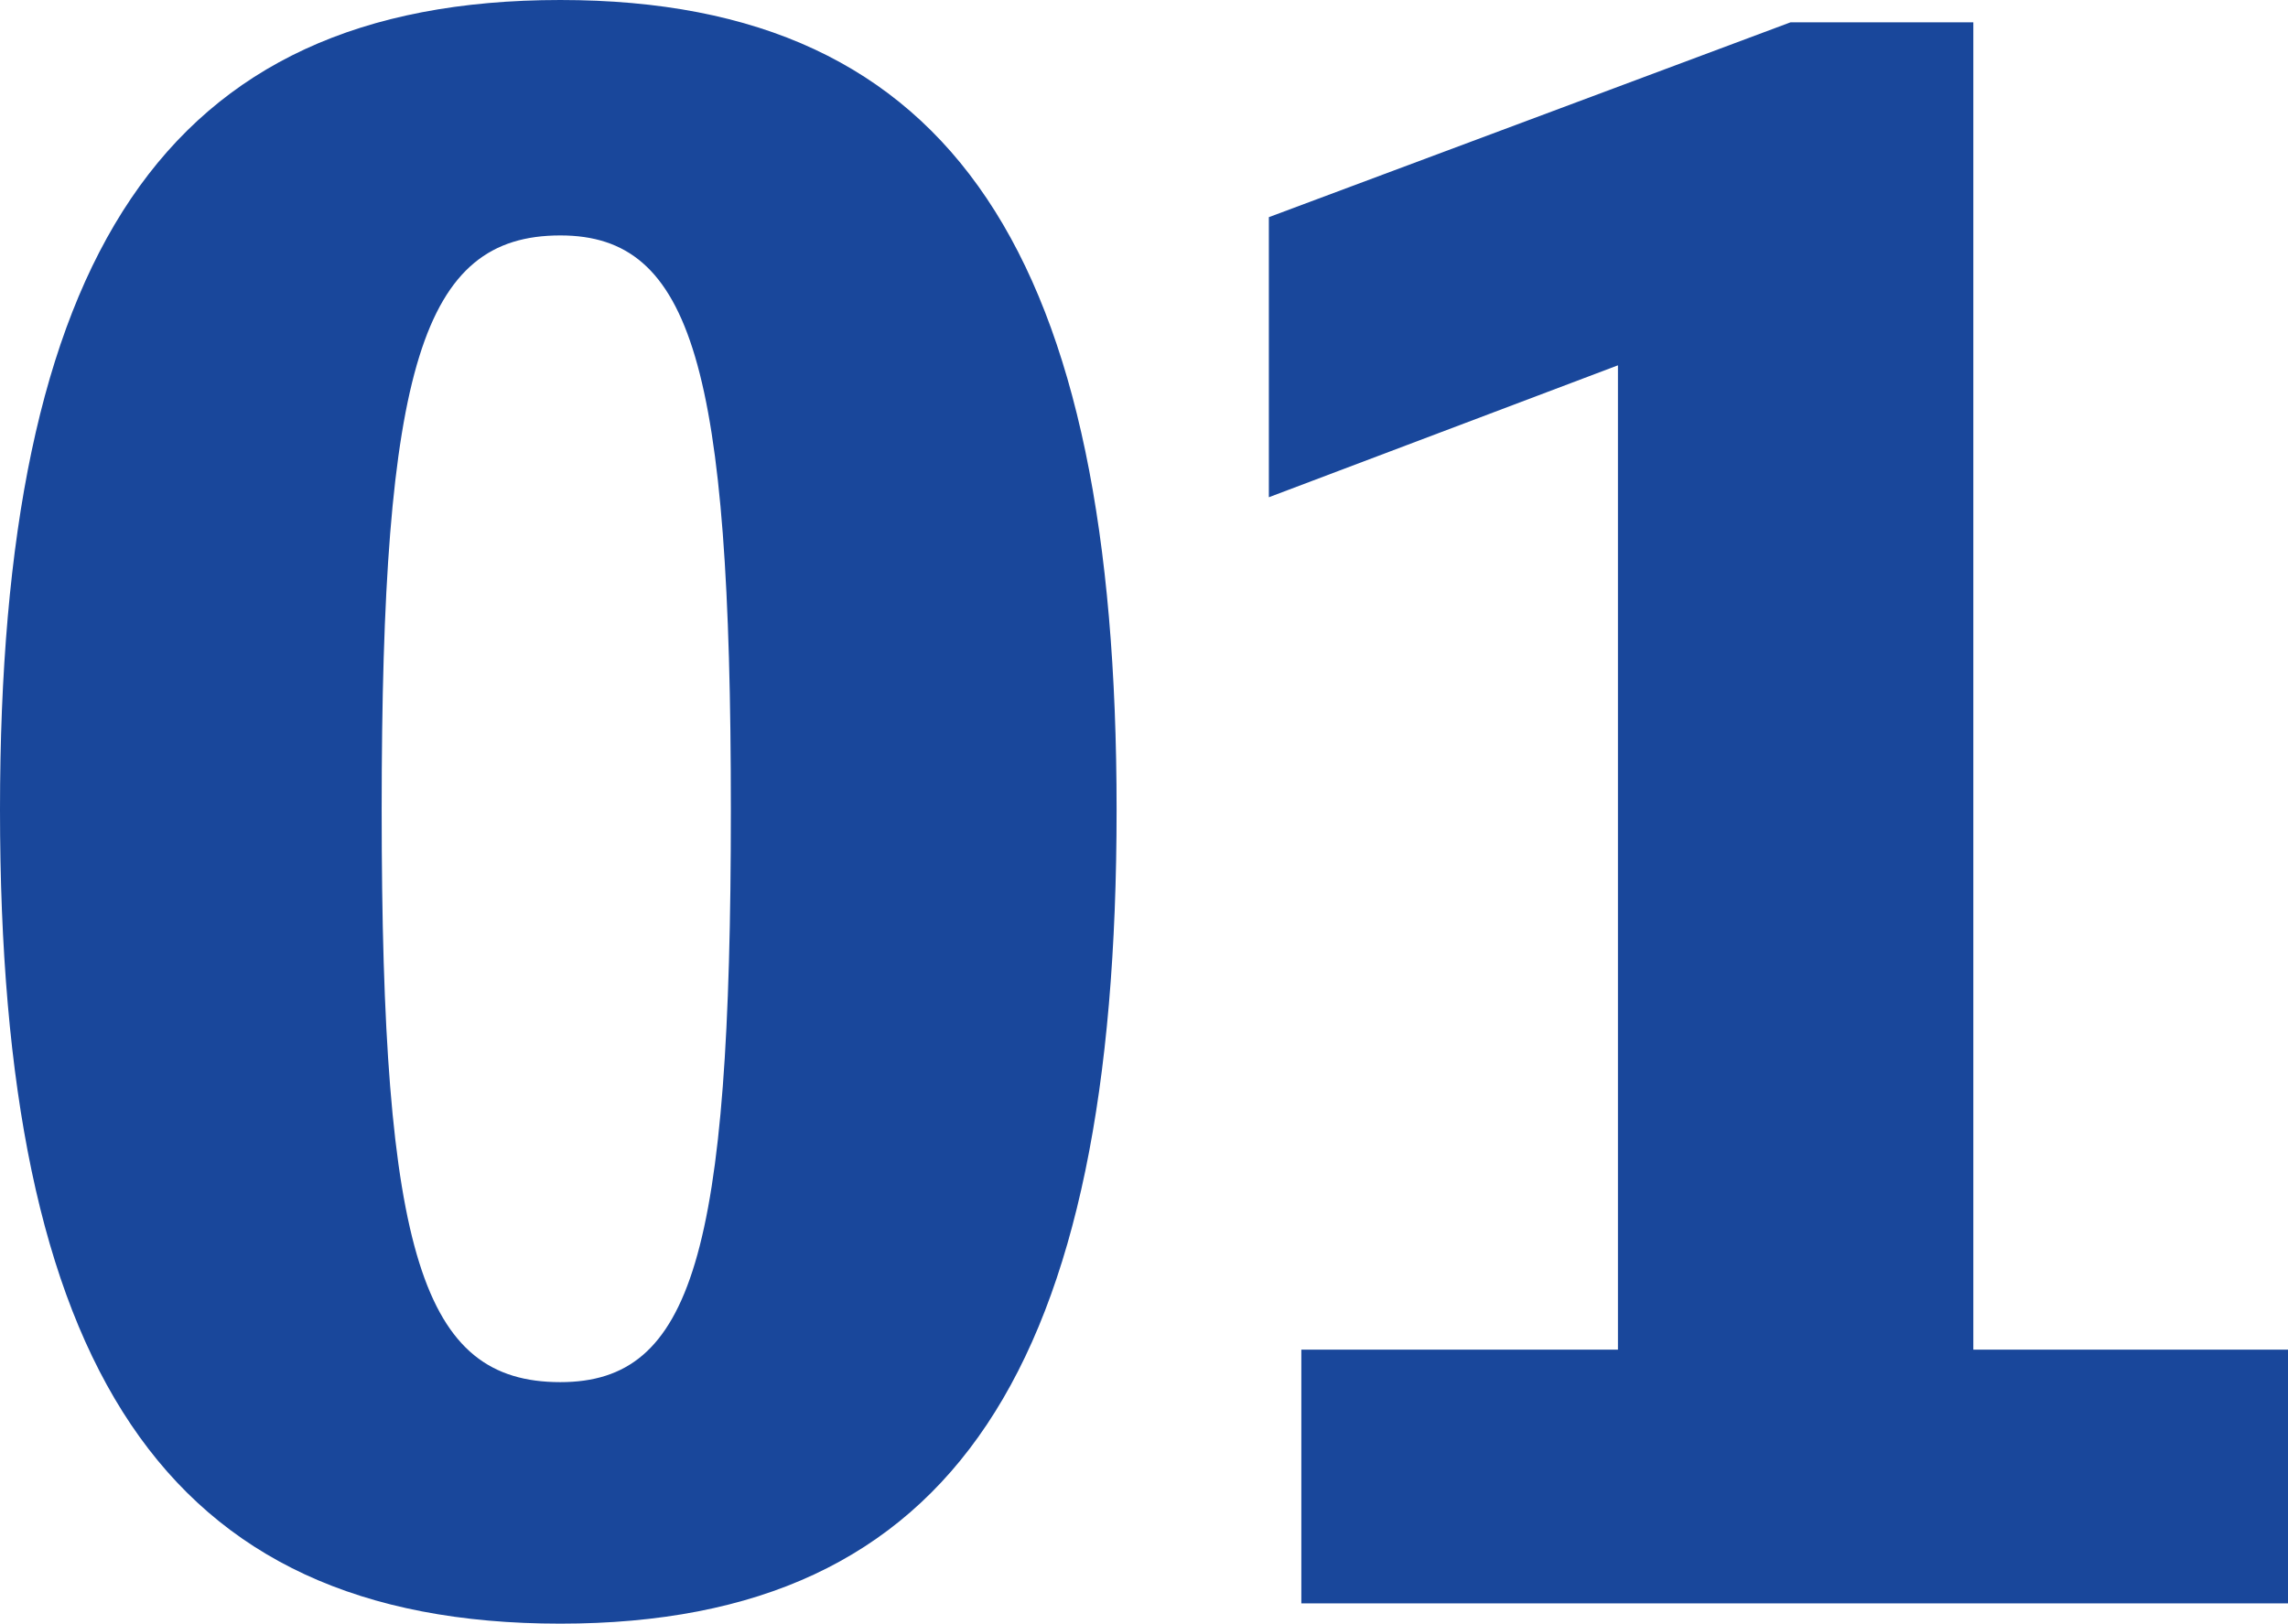 <svg xmlns="http://www.w3.org/2000/svg" width="92.414" height="65.601" viewBox="0 0 92.414 65.601">
  <path id="Path_1355" data-name="Path 1355" d="M25.912-64.78C9.84-64.78,3.28-54.284,3.28-32.062,3.28-9.676,9.84.82,25.912.82,41.9.82,48.38-9.676,48.38-32.062,48.38-54.284,41.9-64.78,25.912-64.78Zm0,55.842c-5.576,0-7.216-5.166-7.216-23.124,0-17.876,1.64-23.206,7.216-23.206,5.33,0,6.888,5.33,6.888,23.206C32.8-14.1,31.242-8.938,25.912-8.938ZM82.984-10.25V-63.878H75.6L54.53-56.006V-44.69l14.1-5.33v39.77H55.842V0H95.694V-10.25Z" transform="translate(-3.28 64.78)" fill="#19479b"/>
</svg>
